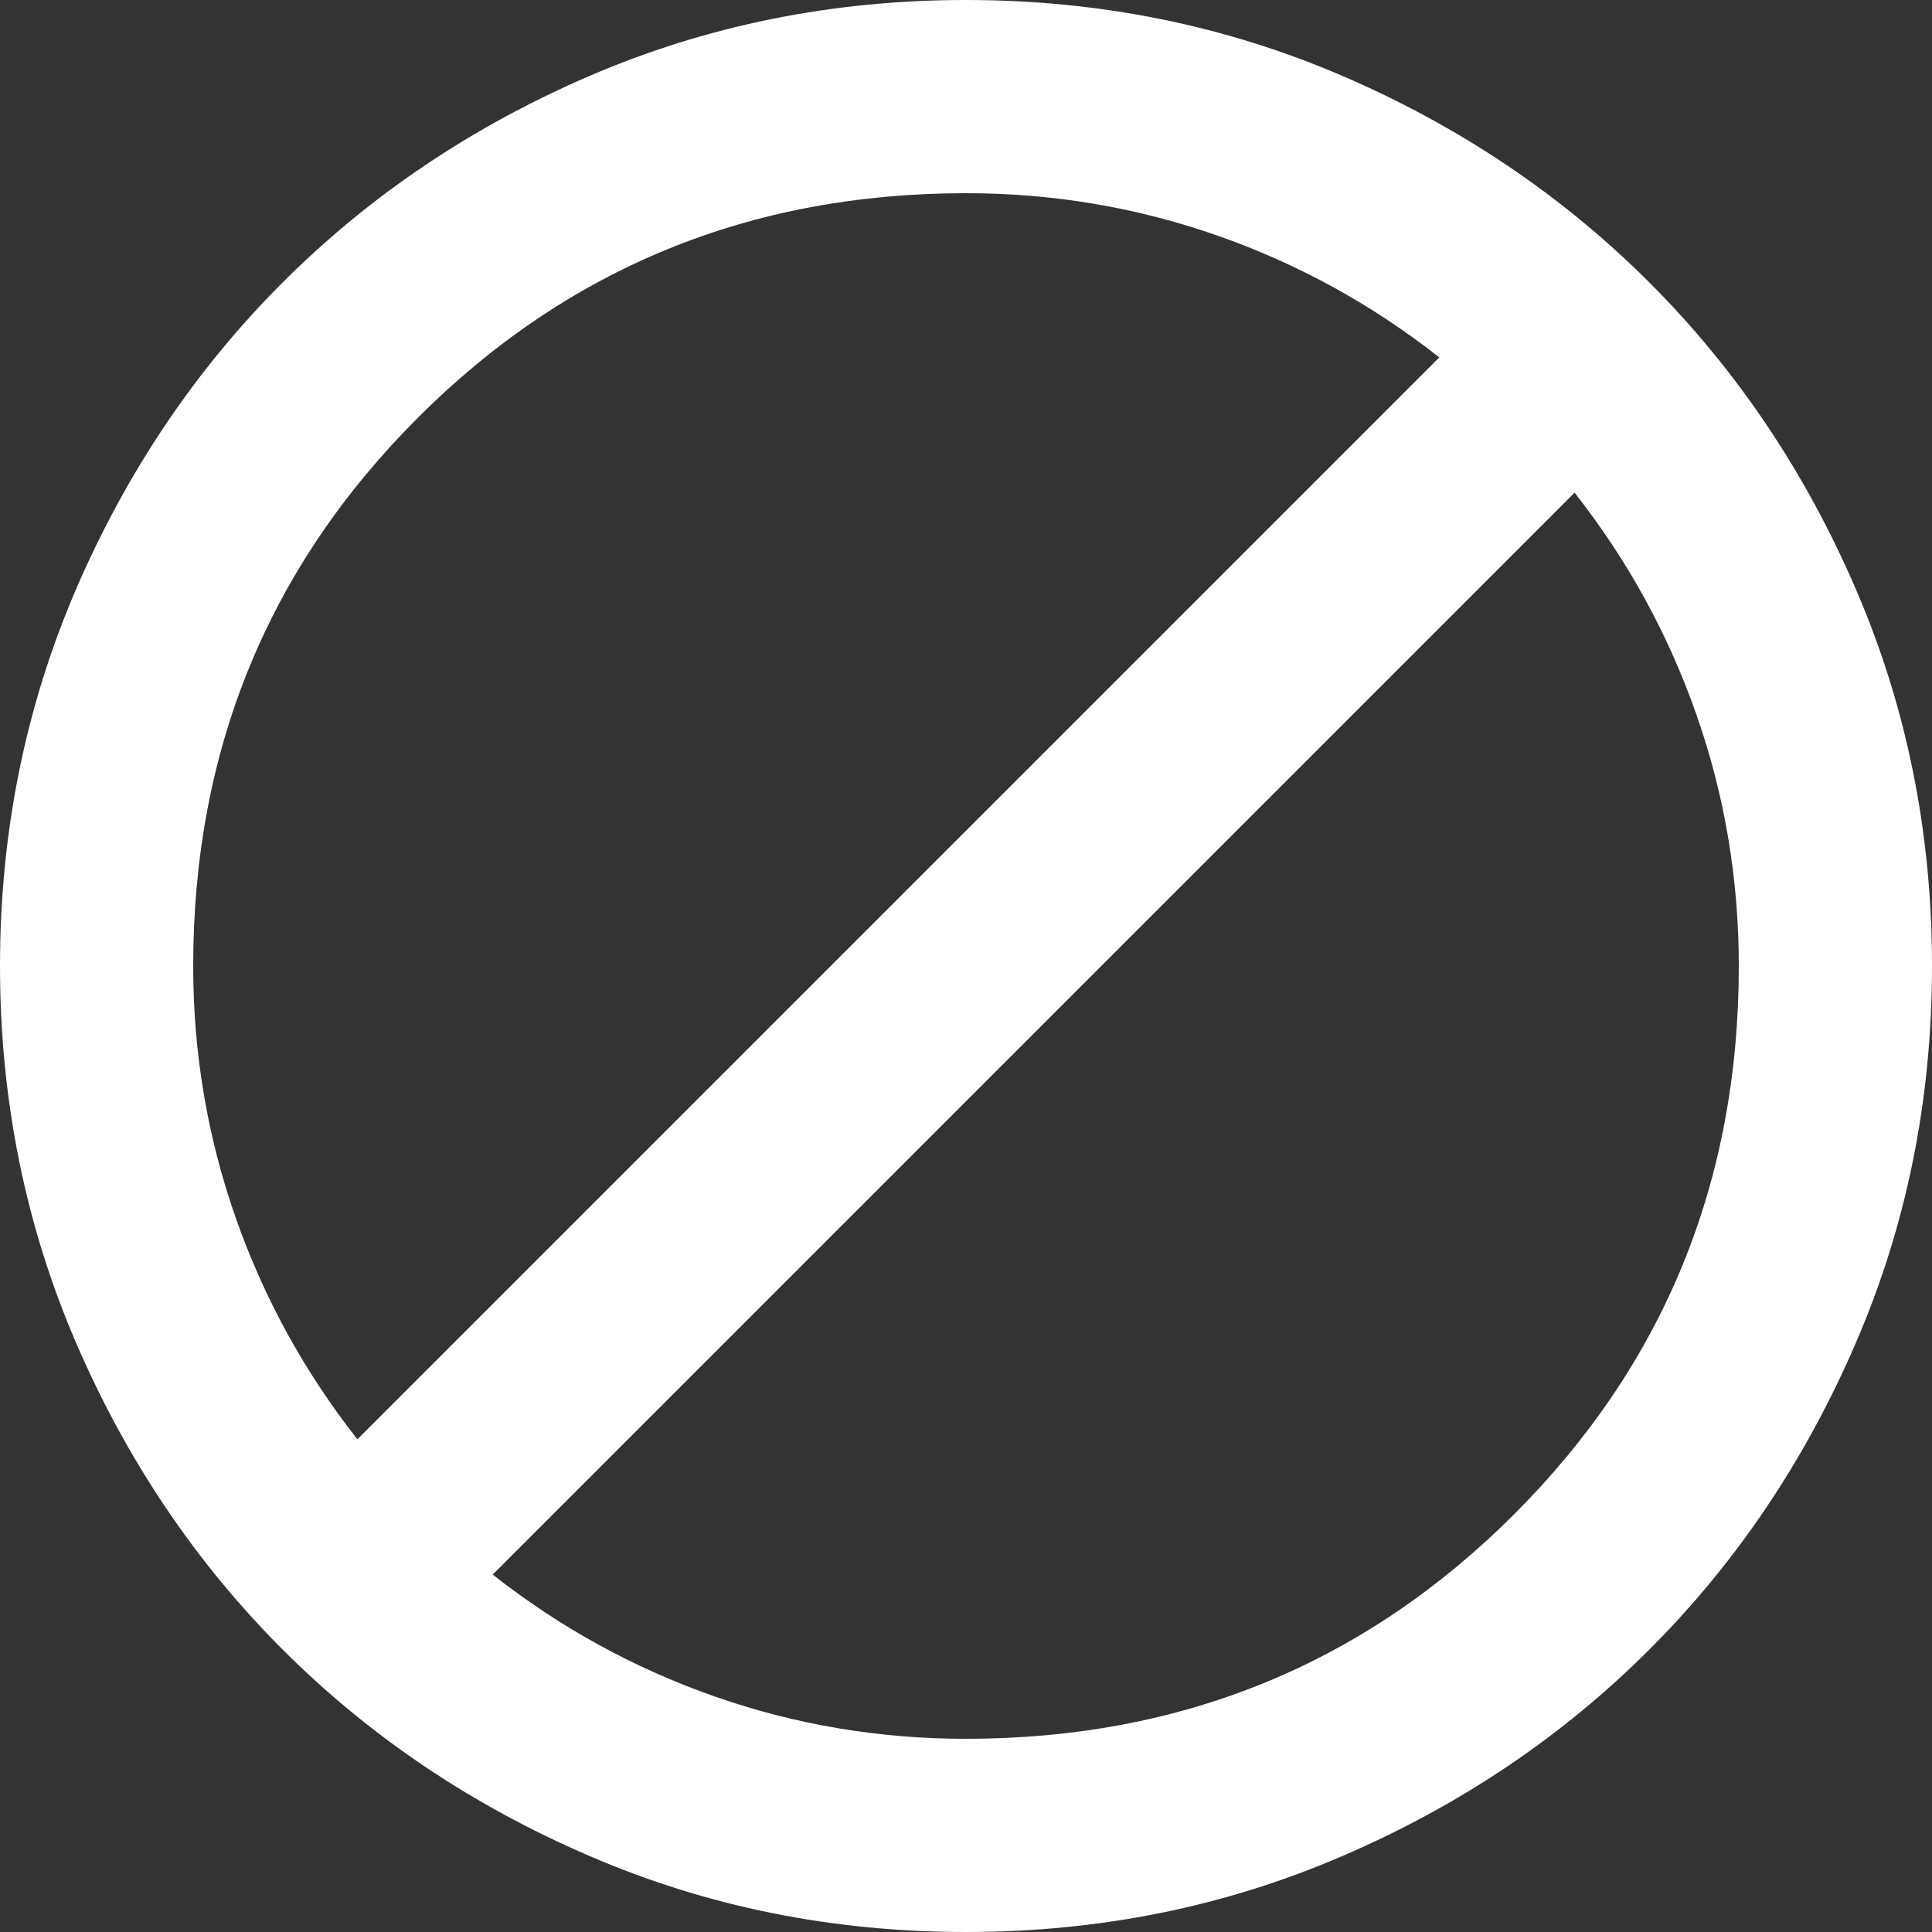 <?xml version="1.0" encoding="UTF-8"?>
<svg width="20px" height="20px" viewBox="0 0 20 20" version="1.1" xmlns="http://www.w3.org/2000/svg" xmlns:xlink="http://www.w3.org/1999/xlink">
    <rect x="0" y="0" width="20" height="20" fill="#333333" stroke="none"/>
    <title>Block Icon</title>
    <g id="Page-1" stroke="none" stroke-width="1" fill="none" fill-rule="evenodd">
        <g id="Block-Icon" fill="#FFFFFF" fill-rule="nonzero">
            <path d="M10,20 C8.617,20 7.317,19.738 6.1,19.212 C4.883,18.688 3.825,17.975 2.925,17.075 C2.025,16.175 1.312,15.117 0.787,13.9 C0.263,12.683 0,11.383 0,10 C0,8.617 0.263,7.317 0.787,6.1 C1.312,4.883 2.025,3.825 2.925,2.925 C3.825,2.025 4.883,1.312 6.1,0.787 C7.317,0.263 8.617,0 10,0 C11.383,0 12.683,0.263 13.9,0.787 C15.117,1.312 16.175,2.025 17.075,2.925 C17.975,3.825 18.688,4.883 19.212,6.1 C19.738,7.317 20,8.617 20,10 C20,11.383 19.738,12.683 19.212,13.9 C18.688,15.117 17.975,16.175 17.075,17.075 C16.175,17.975 15.117,18.688 13.9,19.212 C12.683,19.738 11.383,20 10,20 Z M10,18 C12.233,18 14.125,17.225 15.675,15.675 C17.225,14.125 18,12.233 18,10 C18,9.1 17.854,8.233 17.562,7.4 C17.271,6.567 16.85,5.8 16.3,5.1 L5.1,16.3 C5.8,16.85 6.567,17.271 7.4,17.562 C8.233,17.854 9.1,18 10,18 Z M3.7,14.9 L14.9,3.7 C14.2,3.15 13.433,2.729 12.6,2.438 C11.767,2.146 10.9,2 10,2 C7.767,2 5.875,2.775 4.325,4.325 C2.775,5.875 2,7.767 2,10 C2,10.9 2.146,11.767 2.438,12.6 C2.729,13.433 3.15,14.2 3.7,14.9 Z" id="Shape"></path>
        </g>
    </g>
</svg>